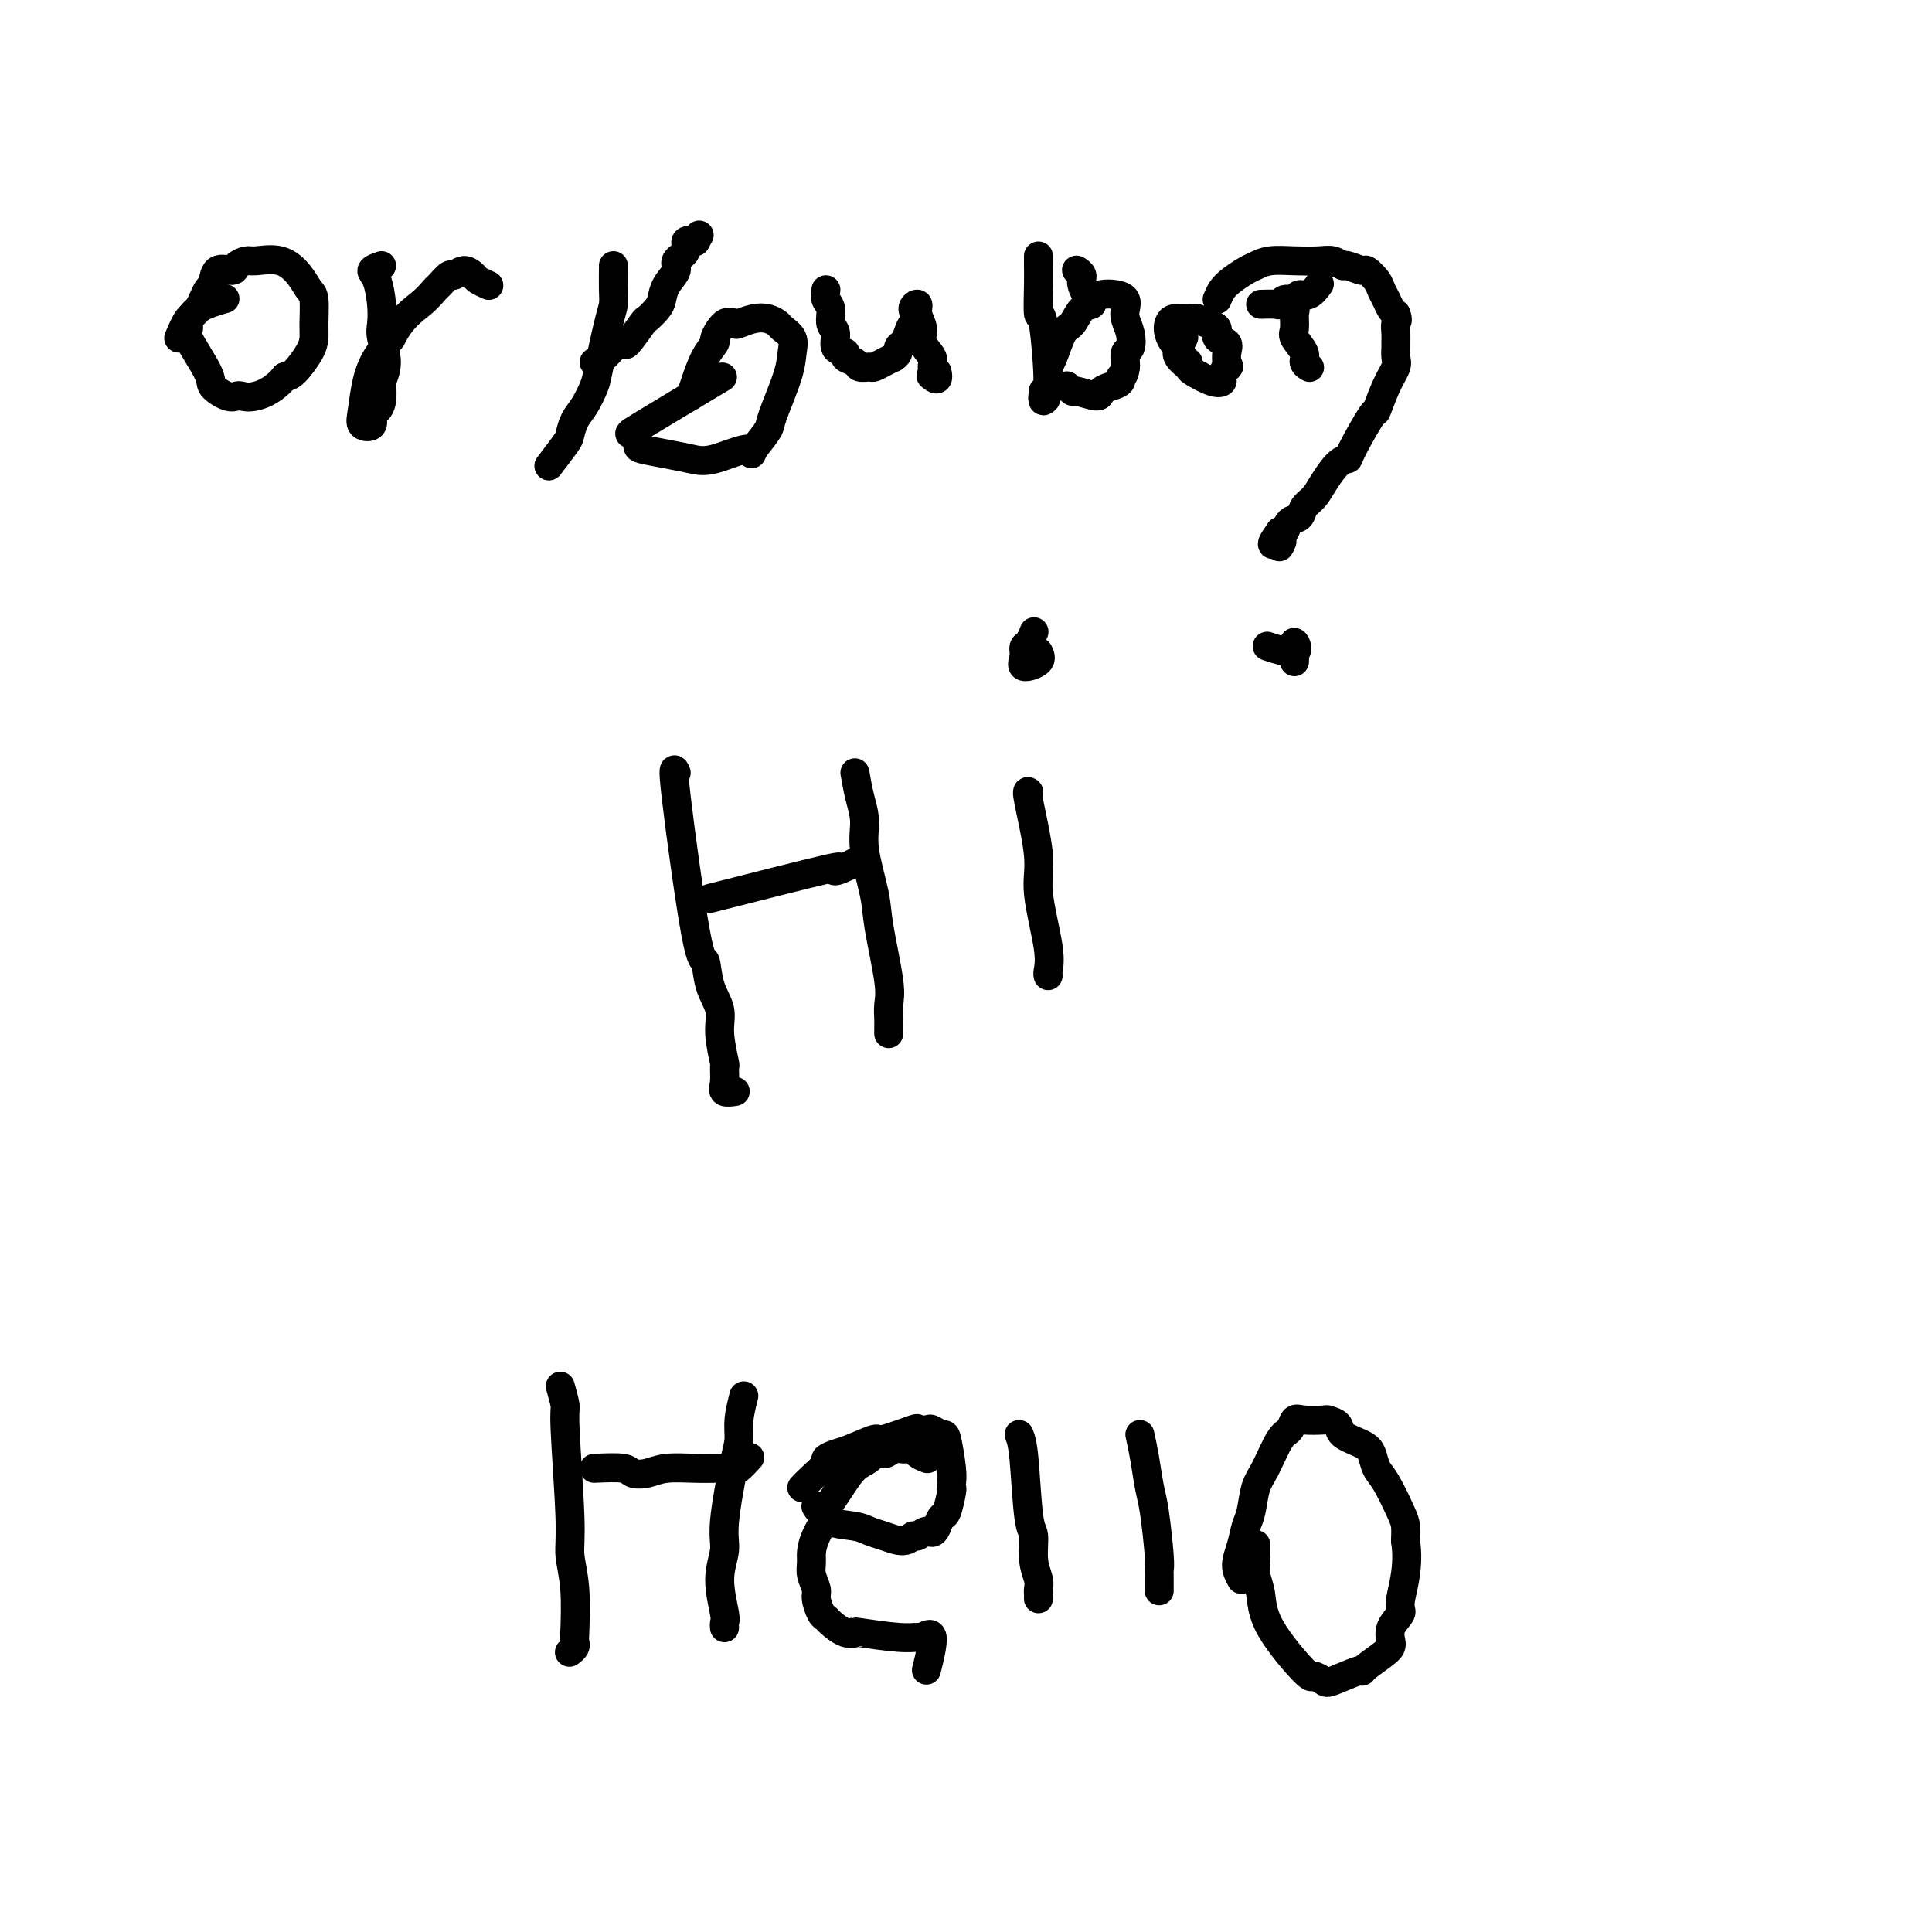 <svg viewBox='0 0 400 400' version='1.1' xmlns='http://www.w3.org/2000/svg' xmlns:xlink='http://www.w3.org/1999/xlink'><g fill='none' stroke='#000000' stroke-width='6' stroke-linecap='round' stroke-linejoin='round'><path d='M140,160c-0.396,-0.907 -0.792,-1.815 0,5c0.792,6.815 2.771,21.352 4,28c1.229,6.648 1.706,5.408 2,6c0.294,0.592 0.404,3.018 1,5c0.596,1.982 1.677,3.521 2,5c0.323,1.479 -0.112,2.897 0,5c0.112,2.103 0.769,4.889 1,6c0.231,1.111 0.034,0.546 0,1c-0.034,0.454 0.094,1.926 0,3c-0.094,1.074 -0.410,1.751 0,2c0.410,0.249 1.546,0.071 2,0c0.454,-0.071 0.227,-0.036 0,0'/><path d='M177,160c0.294,1.665 0.588,3.331 1,5c0.412,1.669 0.941,3.342 1,5c0.059,1.658 -0.352,3.300 0,6c0.352,2.700 1.467,6.456 2,9c0.533,2.544 0.482,3.875 1,7c0.518,3.125 1.603,8.042 2,11c0.397,2.958 0.106,3.956 0,5c-0.106,1.044 -0.029,2.136 0,3c0.029,0.864 0.008,1.502 0,2c-0.008,0.498 -0.002,0.857 0,1c0.002,0.143 0.001,0.072 0,0'/><path d='M147,186c9.915,-2.520 19.831,-5.040 24,-6c4.169,-0.960 2.592,-0.360 2,0c-0.592,0.360 -0.198,0.482 1,0c1.198,-0.482 3.199,-1.566 4,-2c0.801,-0.434 0.400,-0.217 0,0'/><path d='M213,164c-0.243,-0.237 -0.486,-0.474 0,2c0.486,2.474 1.699,7.658 2,11c0.301,3.342 -0.312,4.843 0,8c0.312,3.157 1.547,7.970 2,11c0.453,3.030 0.122,4.277 0,5c-0.122,0.723 -0.035,0.921 0,1c0.035,0.079 0.017,0.040 0,0'/><path d='M215,135c0.341,0.687 0.683,1.373 0,2c-0.683,0.627 -2.389,1.194 -3,1c-0.611,-0.194 -0.125,-1.149 0,-2c0.125,-0.851 -0.111,-1.599 0,-2c0.111,-0.401 0.568,-0.454 1,-1c0.432,-0.546 0.838,-1.585 1,-2c0.162,-0.415 0.081,-0.208 0,0'/><path d='M116,287c0.455,1.616 0.910,3.232 1,4c0.090,0.768 -0.186,0.689 0,5c0.186,4.311 0.834,13.011 1,18c0.166,4.989 -0.151,6.268 0,8c0.151,1.732 0.769,3.918 1,7c0.231,3.082 0.076,7.061 0,9c-0.076,1.939 -0.072,1.839 0,2c0.072,0.161 0.212,0.582 0,1c-0.212,0.418 -0.775,0.834 -1,1c-0.225,0.166 -0.113,0.083 0,0'/><path d='M154,289c-0.436,1.725 -0.872,3.450 -1,5c-0.128,1.550 0.052,2.925 0,4c-0.052,1.075 -0.336,1.850 -1,5c-0.664,3.150 -1.709,8.675 -2,12c-0.291,3.325 0.171,4.450 0,6c-0.171,1.550 -0.974,3.526 -1,6c-0.026,2.474 0.725,5.447 1,7c0.275,1.553 0.074,1.687 0,2c-0.074,0.313 -0.021,0.804 0,1c0.021,0.196 0.011,0.098 0,0'/><path d='M123,304c2.379,-0.105 4.758,-0.210 6,0c1.242,0.210 1.348,0.736 2,1c0.652,0.264 1.851,0.267 3,0c1.149,-0.267 2.248,-0.804 4,-1c1.752,-0.196 4.156,-0.050 6,0c1.844,0.050 3.128,0.006 4,0c0.872,-0.006 1.330,0.026 2,0c0.670,-0.026 1.551,-0.110 2,0c0.449,0.110 0.467,0.414 1,0c0.533,-0.414 1.581,-1.547 2,-2c0.419,-0.453 0.210,-0.227 0,0'/><path d='M192,302c-0.780,-0.306 -1.561,-0.613 -2,-1c-0.439,-0.387 -0.537,-0.855 -1,-1c-0.463,-0.145 -1.292,0.034 -2,0c-0.708,-0.034 -1.295,-0.282 -2,0c-0.705,0.282 -1.529,1.093 -2,1c-0.471,-0.093 -0.588,-1.091 -1,-1c-0.412,0.091 -1.119,1.269 -2,2c-0.881,0.731 -1.938,1.013 -3,2c-1.062,0.987 -2.130,2.677 -3,4c-0.870,1.323 -1.542,2.279 -2,3c-0.458,0.721 -0.702,1.206 -1,2c-0.298,0.794 -0.649,1.897 -1,3'/><path d='M170,316c-2.292,3.922 -2.023,5.727 -2,7c0.023,1.273 -0.201,2.015 0,3c0.201,0.985 0.826,2.213 1,3c0.174,0.787 -0.102,1.132 0,2c0.102,0.868 0.582,2.257 1,3c0.418,0.743 0.774,0.839 1,1c0.226,0.161 0.321,0.387 1,1c0.679,0.613 1.940,1.614 3,2c1.060,0.386 1.918,0.158 2,0c0.082,-0.158 -0.610,-0.244 1,0c1.610,0.244 5.524,0.820 8,1c2.476,0.180 3.514,-0.035 4,0c0.486,0.035 0.419,0.319 1,0c0.581,-0.319 1.810,-1.240 2,0c0.190,1.240 -0.660,4.640 -1,6c-0.340,1.360 -0.170,0.680 0,0'/><path d='M166,308c0.493,-0.529 0.986,-1.057 2,-2c1.014,-0.943 2.549,-2.299 3,-3c0.451,-0.701 -0.183,-0.746 0,-1c0.183,-0.254 1.181,-0.717 2,-1c0.819,-0.283 1.457,-0.388 3,-1c1.543,-0.612 3.990,-1.733 5,-2c1.010,-0.267 0.584,0.320 2,0c1.416,-0.320 4.673,-1.546 6,-2c1.327,-0.454 0.722,-0.137 1,0c0.278,0.137 1.437,0.095 2,0c0.563,-0.095 0.529,-0.243 1,0c0.471,0.243 1.446,0.878 2,1c0.554,0.122 0.685,-0.269 1,1c0.315,1.269 0.813,4.197 1,6c0.187,1.803 0.061,2.482 0,3c-0.061,0.518 -0.058,0.876 0,1c0.058,0.124 0.170,0.012 0,1c-0.170,0.988 -0.623,3.074 -1,4c-0.377,0.926 -0.679,0.693 -1,1c-0.321,0.307 -0.660,1.153 -1,2'/><path d='M194,316c-0.807,2.017 -1.325,1.059 -2,1c-0.675,-0.059 -1.507,0.780 -2,1c-0.493,0.220 -0.646,-0.179 -1,0c-0.354,0.179 -0.908,0.936 -2,1c-1.092,0.064 -2.723,-0.565 -4,-1c-1.277,-0.435 -2.201,-0.676 -3,-1c-0.799,-0.324 -1.472,-0.732 -3,-1c-1.528,-0.268 -3.912,-0.398 -5,-1c-1.088,-0.602 -0.879,-1.677 -1,-2c-0.121,-0.323 -0.571,0.105 -1,0c-0.429,-0.105 -0.837,-0.744 -1,-1c-0.163,-0.256 -0.082,-0.128 0,0'/><path d='M211,297c0.342,0.843 0.684,1.685 1,5c0.316,3.315 0.607,9.101 1,12c0.393,2.899 0.890,2.909 1,4c0.110,1.091 -0.167,3.263 0,5c0.167,1.737 0.777,3.040 1,4c0.223,0.960 0.060,1.577 0,2c-0.060,0.423 -0.016,0.652 0,1c0.016,0.348 0.005,0.814 0,1c-0.005,0.186 -0.002,0.093 0,0'/><path d='M236,297c0.332,1.519 0.663,3.037 1,5c0.337,1.963 0.679,4.369 1,6c0.321,1.631 0.622,2.487 1,5c0.378,2.513 0.833,6.685 1,9c0.167,2.315 0.045,2.775 0,3c-0.045,0.225 -0.012,0.214 0,1c0.012,0.786 0.003,2.367 0,3c-0.003,0.633 -0.002,0.316 0,0'/><path d='M257,327c-0.512,-0.921 -1.025,-1.843 -1,-3c0.025,-1.157 0.586,-2.550 1,-4c0.414,-1.450 0.681,-2.956 1,-4c0.319,-1.044 0.691,-1.626 1,-3c0.309,-1.374 0.555,-3.538 1,-5c0.445,-1.462 1.090,-2.220 2,-4c0.910,-1.780 2.087,-4.582 3,-6c0.913,-1.418 1.563,-1.452 2,-2c0.437,-0.548 0.660,-1.609 1,-2c0.340,-0.391 0.795,-0.113 2,0c1.205,0.113 3.159,0.061 4,0c0.841,-0.061 0.568,-0.131 1,0c0.432,0.131 1.568,0.461 2,1c0.432,0.539 0.159,1.285 1,2c0.841,0.715 2.796,1.399 4,2c1.204,0.601 1.657,1.119 2,2c0.343,0.881 0.575,2.126 1,3c0.425,0.874 1.042,1.379 2,3c0.958,1.621 2.258,4.360 3,6c0.742,1.640 0.926,2.183 1,3c0.074,0.817 0.037,1.909 0,3'/><path d='M291,319c0.824,5.358 -0.616,9.752 -1,12c-0.384,2.248 0.290,2.350 0,3c-0.290,0.650 -1.542,1.849 -2,3c-0.458,1.151 -0.122,2.254 0,3c0.122,0.746 0.029,1.135 -1,2c-1.029,0.865 -2.996,2.205 -4,3c-1.004,0.795 -1.047,1.045 -1,1c0.047,-0.045 0.183,-0.387 -1,0c-1.183,0.387 -3.687,1.501 -5,2c-1.313,0.499 -1.437,0.381 -2,0c-0.563,-0.381 -1.566,-1.025 -2,-1c-0.434,0.025 -0.298,0.717 -2,-1c-1.702,-1.717 -5.241,-5.845 -7,-9c-1.759,-3.155 -1.739,-5.336 -2,-7c-0.261,-1.664 -0.802,-2.811 -1,-4c-0.198,-1.189 -0.053,-2.422 0,-3c0.053,-0.578 0.014,-0.502 0,-1c-0.014,-0.498 -0.004,-1.571 0,-2c0.004,-0.429 0.002,-0.215 0,0'/><path d='M252,62c0.275,-0.674 0.550,-1.347 1,-2c0.450,-0.653 1.073,-1.285 2,-2c0.927,-0.715 2.156,-1.512 3,-2c0.844,-0.488 1.304,-0.668 2,-1c0.696,-0.332 1.630,-0.817 3,-1c1.370,-0.183 3.177,-0.064 5,0c1.823,0.064 3.662,0.074 5,0c1.338,-0.074 2.175,-0.232 3,0c0.825,0.232 1.639,0.853 2,1c0.361,0.147 0.268,-0.179 1,0c0.732,0.179 2.290,0.863 3,1c0.710,0.137 0.571,-0.272 1,0c0.429,0.272 1.424,1.225 2,2c0.576,0.775 0.732,1.373 1,2c0.268,0.627 0.649,1.284 1,2c0.351,0.716 0.672,1.490 1,2c0.328,0.510 0.664,0.755 1,1'/><path d='M289,65c0.619,1.445 0.165,1.556 0,2c-0.165,0.444 -0.043,1.220 0,2c0.043,0.780 0.006,1.564 0,2c-0.006,0.436 0.019,0.525 0,1c-0.019,0.475 -0.082,1.336 0,2c0.082,0.664 0.309,1.131 0,2c-0.309,0.869 -1.153,2.142 -2,4c-0.847,1.858 -1.696,4.302 -2,5c-0.304,0.698 -0.063,-0.351 -1,1c-0.937,1.351 -3.052,5.100 -4,7c-0.948,1.900 -0.730,1.951 -1,2c-0.270,0.049 -1.027,0.097 -2,1c-0.973,0.903 -2.162,2.660 -3,4c-0.838,1.340 -1.324,2.261 -2,3c-0.676,0.739 -1.543,1.295 -2,2c-0.457,0.705 -0.504,1.560 -1,2c-0.496,0.440 -1.441,0.465 -2,1c-0.559,0.535 -0.731,1.582 -1,2c-0.269,0.418 -0.634,0.209 -1,0'/><path d='M265,110c-3.095,4.262 -0.833,2.417 0,2c0.833,-0.417 0.238,0.595 0,1c-0.238,0.405 -0.119,0.202 0,0'/><path d='M268,137c0.040,-0.550 0.080,-1.100 0,-2c-0.080,-0.900 -0.279,-2.148 0,-2c0.279,0.148 1.037,1.694 0,2c-1.037,0.306 -3.868,-0.627 -5,-1c-1.132,-0.373 -0.566,-0.187 0,0'/><path d='M37,70c0.672,-1.584 1.344,-3.168 2,-4c0.656,-0.832 1.297,-0.912 2,-2c0.703,-1.088 1.469,-3.184 2,-4c0.531,-0.816 0.828,-0.352 1,-1c0.172,-0.648 0.217,-2.408 1,-3c0.783,-0.592 2.302,-0.017 3,0c0.698,0.017 0.575,-0.523 1,-1c0.425,-0.477 1.399,-0.892 2,-1c0.601,-0.108 0.830,0.090 2,0c1.170,-0.090 3.280,-0.467 5,0c1.720,0.467 3.050,1.777 4,3c0.950,1.223 1.521,2.360 2,3c0.479,0.640 0.865,0.784 1,2c0.135,1.216 0.020,3.503 0,5c-0.020,1.497 0.057,2.206 0,3c-0.057,0.794 -0.246,1.675 -1,3c-0.754,1.325 -2.073,3.093 -3,4c-0.927,0.907 -1.464,0.954 -2,1'/><path d='M59,78c-2.116,2.606 -4.407,3.620 -6,4c-1.593,0.380 -2.490,0.125 -3,0c-0.510,-0.125 -0.635,-0.121 -1,0c-0.365,0.121 -0.969,0.358 -2,0c-1.031,-0.358 -2.487,-1.313 -3,-2c-0.513,-0.687 -0.082,-1.108 -1,-3c-0.918,-1.892 -3.184,-5.257 -4,-7c-0.816,-1.743 -0.183,-1.865 0,-2c0.183,-0.135 -0.085,-0.284 0,-1c0.085,-0.716 0.523,-2.001 2,-3c1.477,-0.999 3.993,-1.714 5,-2c1.007,-0.286 0.503,-0.143 0,0'/><path d='M79,55c-0.929,0.320 -1.858,0.639 -2,1c-0.142,0.361 0.503,0.763 1,2c0.497,1.237 0.848,3.309 1,5c0.152,1.691 0.107,3.001 0,4c-0.107,0.999 -0.277,1.689 0,3c0.277,1.311 1.000,3.244 1,5c0.000,1.756 -0.722,3.334 -1,4c-0.278,0.666 -0.111,0.420 0,1c0.111,0.580 0.166,1.985 0,3c-0.166,1.015 -0.553,1.639 -1,2c-0.447,0.361 -0.955,0.460 -1,1c-0.045,0.540 0.371,1.520 0,2c-0.371,0.480 -1.530,0.460 -2,0c-0.470,-0.460 -0.250,-1.360 0,-3c0.250,-1.640 0.529,-4.018 1,-6c0.471,-1.982 1.135,-3.566 2,-5c0.865,-1.434 1.933,-2.717 3,-4'/><path d='M81,70c2.113,-4.195 4.397,-5.683 6,-7c1.603,-1.317 2.526,-2.463 3,-3c0.474,-0.537 0.498,-0.467 1,-1c0.502,-0.533 1.481,-1.671 2,-2c0.519,-0.329 0.577,0.150 1,0c0.423,-0.150 1.210,-0.930 2,-1c0.790,-0.070 1.583,0.569 2,1c0.417,0.431 0.458,0.655 1,1c0.542,0.345 1.583,0.813 2,1c0.417,0.187 0.208,0.094 0,0'/><path d='M127,55c0.004,0.046 0.008,0.092 0,1c-0.008,0.908 -0.029,2.678 0,4c0.029,1.322 0.107,2.195 0,3c-0.107,0.805 -0.399,1.541 -1,4c-0.601,2.459 -1.509,6.641 -2,9c-0.491,2.359 -0.563,2.895 -1,4c-0.437,1.105 -1.238,2.780 -2,4c-0.762,1.220 -1.483,1.984 -2,3c-0.517,1.016 -0.829,2.283 -1,3c-0.171,0.717 -0.200,0.885 -1,2c-0.800,1.115 -2.371,3.176 -3,4c-0.629,0.824 -0.314,0.412 0,0'/><path d='M123,75c0.678,-0.235 1.355,-0.470 2,-1c0.645,-0.530 1.257,-1.356 2,-2c0.743,-0.644 1.617,-1.107 2,-1c0.383,0.107 0.274,0.784 1,0c0.726,-0.784 2.287,-3.028 3,-4c0.713,-0.972 0.577,-0.673 1,-1c0.423,-0.327 1.403,-1.281 2,-2c0.597,-0.719 0.809,-1.203 1,-2c0.191,-0.797 0.361,-1.906 1,-3c0.639,-1.094 1.746,-2.174 2,-3c0.254,-0.826 -0.344,-1.397 0,-2c0.344,-0.603 1.631,-1.239 2,-2c0.369,-0.761 -0.180,-1.646 0,-2c0.180,-0.354 1.090,-0.177 2,0'/><path d='M144,50c1.333,-2.333 0.667,-1.167 0,0'/><path d='M143,82c0.260,-0.791 0.520,-1.582 1,-3c0.480,-1.418 1.179,-3.462 2,-5c0.821,-1.538 1.762,-2.569 2,-3c0.238,-0.431 -0.229,-0.263 0,-1c0.229,-0.737 1.153,-2.380 2,-3c0.847,-0.620 1.617,-0.215 2,0c0.383,0.215 0.377,0.242 1,0c0.623,-0.242 1.873,-0.753 3,-1c1.127,-0.247 2.130,-0.230 3,0c0.870,0.230 1.605,0.672 2,1c0.395,0.328 0.449,0.543 1,1c0.551,0.457 1.600,1.157 2,2c0.400,0.843 0.151,1.831 0,3c-0.151,1.169 -0.206,2.520 -1,5c-0.794,2.480 -2.329,6.091 -3,8c-0.671,1.909 -0.477,2.117 -1,3c-0.523,0.883 -1.761,2.442 -3,4'/><path d='M156,93c-0.950,2.202 0.176,0.209 -1,0c-1.176,-0.209 -4.654,1.368 -7,2c-2.346,0.632 -3.558,0.319 -5,0c-1.442,-0.319 -3.112,-0.644 -5,-1c-1.888,-0.356 -3.994,-0.742 -5,-1c-1.006,-0.258 -0.911,-0.387 -1,-1c-0.089,-0.613 -0.361,-1.708 -1,-2c-0.639,-0.292 -1.646,0.221 2,-2c3.646,-2.221 11.943,-7.175 15,-9c3.057,-1.825 0.873,-0.521 0,0c-0.873,0.521 -0.437,0.261 0,0'/><path d='M171,60c-0.123,0.700 -0.245,1.399 0,2c0.245,0.601 0.858,1.102 1,2c0.142,0.898 -0.188,2.191 0,3c0.188,0.809 0.895,1.134 1,2c0.105,0.866 -0.390,2.274 0,3c0.390,0.726 1.667,0.769 2,1c0.333,0.231 -0.276,0.651 0,1c0.276,0.349 1.439,0.626 2,1c0.561,0.374 0.520,0.843 1,1c0.480,0.157 1.479,0.001 2,0c0.521,-0.001 0.563,0.154 1,0c0.437,-0.154 1.268,-0.615 2,-1c0.732,-0.385 1.366,-0.692 2,-1'/><path d='M185,74c1.262,-0.726 0.918,-1.542 1,-2c0.082,-0.458 0.592,-0.560 1,-1c0.408,-0.440 0.716,-1.219 1,-2c0.284,-0.781 0.544,-1.563 1,-2c0.456,-0.437 1.107,-0.529 1,-1c-0.107,-0.471 -0.973,-1.323 -1,-2c-0.027,-0.677 0.785,-1.181 1,-1c0.215,0.181 -0.167,1.046 0,2c0.167,0.954 0.885,1.996 1,3c0.115,1.004 -0.371,1.970 0,3c0.371,1.030 1.600,2.123 2,3c0.400,0.877 -0.029,1.536 0,2c0.029,0.464 0.514,0.732 1,1'/><path d='M194,77c0.556,2.244 -0.556,1.356 -1,1c-0.444,-0.356 -0.222,-0.178 0,0'/><path d='M226,63c-0.875,-1.494 -1.750,-2.988 -2,-4c-0.250,-1.012 0.125,-1.542 0,-2c-0.125,-0.458 -0.750,-0.845 -1,-1c-0.250,-0.155 -0.125,-0.077 0,0'/><path d='M215,53c-0.005,0.585 -0.011,1.171 0,2c0.011,0.829 0.038,1.902 0,4c-0.038,2.098 -0.140,5.223 0,6c0.140,0.777 0.521,-0.792 1,2c0.479,2.792 1.056,9.944 1,13c-0.056,3.056 -0.746,2.015 -1,2c-0.254,-0.015 -0.073,0.996 0,1c0.073,0.004 0.036,-0.998 0,-2'/><path d='M216,81c0.391,4.048 0.867,0.170 1,-2c0.133,-2.170 -0.078,-2.630 0,-3c0.078,-0.370 0.446,-0.648 1,-2c0.554,-1.352 1.296,-3.777 2,-5c0.704,-1.223 1.371,-1.246 2,-2c0.629,-0.754 1.222,-2.241 2,-3c0.778,-0.759 1.743,-0.790 2,-1c0.257,-0.210 -0.194,-0.600 0,-1c0.194,-0.400 1.032,-0.809 2,-1c0.968,-0.191 2.067,-0.162 3,0c0.933,0.162 1.701,0.457 2,1c0.299,0.543 0.129,1.335 0,2c-0.129,0.665 -0.217,1.204 0,2c0.217,0.796 0.738,1.849 1,3c0.262,1.151 0.266,2.401 0,3c-0.266,0.599 -0.802,0.546 -1,1c-0.198,0.454 -0.056,1.415 0,2c0.056,0.585 0.028,0.792 0,1'/><path d='M233,76c-0.250,2.262 -0.876,1.917 -1,2c-0.124,0.083 0.254,0.592 0,1c-0.254,0.408 -1.139,0.713 -2,1c-0.861,0.287 -1.699,0.557 -2,1c-0.301,0.443 -0.067,1.061 -1,1c-0.933,-0.061 -3.034,-0.800 -4,-1c-0.966,-0.200 -0.799,0.138 -1,0c-0.201,-0.138 -0.772,-0.754 -1,-1c-0.228,-0.246 -0.114,-0.123 0,0'/><path d='M246,75c-0.332,-0.214 -0.664,-0.428 -1,-1c-0.336,-0.572 -0.676,-1.502 -1,-2c-0.324,-0.498 -0.631,-0.564 -1,-1c-0.369,-0.436 -0.800,-1.241 -1,-2c-0.200,-0.759 -0.171,-1.472 0,-2c0.171,-0.528 0.482,-0.870 1,-1c0.518,-0.130 1.243,-0.047 2,0c0.757,0.047 1.546,0.058 2,0c0.454,-0.058 0.574,-0.185 1,0c0.426,0.185 1.158,0.682 2,1c0.842,0.318 1.795,0.455 2,1c0.205,0.545 -0.337,1.497 0,2c0.337,0.503 1.552,0.559 2,1c0.448,0.441 0.128,1.269 0,2c-0.128,0.731 -0.064,1.366 0,2'/><path d='M254,75c0.684,1.357 0.393,0.749 0,1c-0.393,0.251 -0.888,1.361 -1,2c-0.112,0.639 0.159,0.806 0,1c-0.159,0.194 -0.747,0.414 -2,0c-1.253,-0.414 -3.169,-1.463 -4,-2c-0.831,-0.537 -0.576,-0.561 -1,-1c-0.424,-0.439 -1.526,-1.293 -2,-2c-0.474,-0.707 -0.320,-1.267 0,-2c0.320,-0.733 0.806,-1.638 1,-2c0.194,-0.362 0.097,-0.181 0,0'/><path d='M266,63c0.850,0.390 1.700,0.779 2,1c0.300,0.221 0.051,0.272 0,1c-0.051,0.728 0.095,2.132 0,3c-0.095,0.868 -0.432,1.199 0,2c0.432,0.801 1.631,2.070 2,3c0.369,0.930 -0.093,1.520 0,2c0.093,0.480 0.741,0.852 1,1c0.259,0.148 0.130,0.074 0,0'/><path d='M261,63c1.170,-0.033 2.340,-0.066 3,0c0.660,0.066 0.809,0.230 1,0c0.191,-0.230 0.423,-0.854 1,-1c0.577,-0.146 1.500,0.185 2,0c0.500,-0.185 0.579,-0.887 1,-1c0.421,-0.113 1.185,0.361 2,0c0.815,-0.361 1.681,-1.559 2,-2c0.319,-0.441 0.091,-0.126 0,0c-0.091,0.126 -0.046,0.063 0,0'/></g>
</svg>